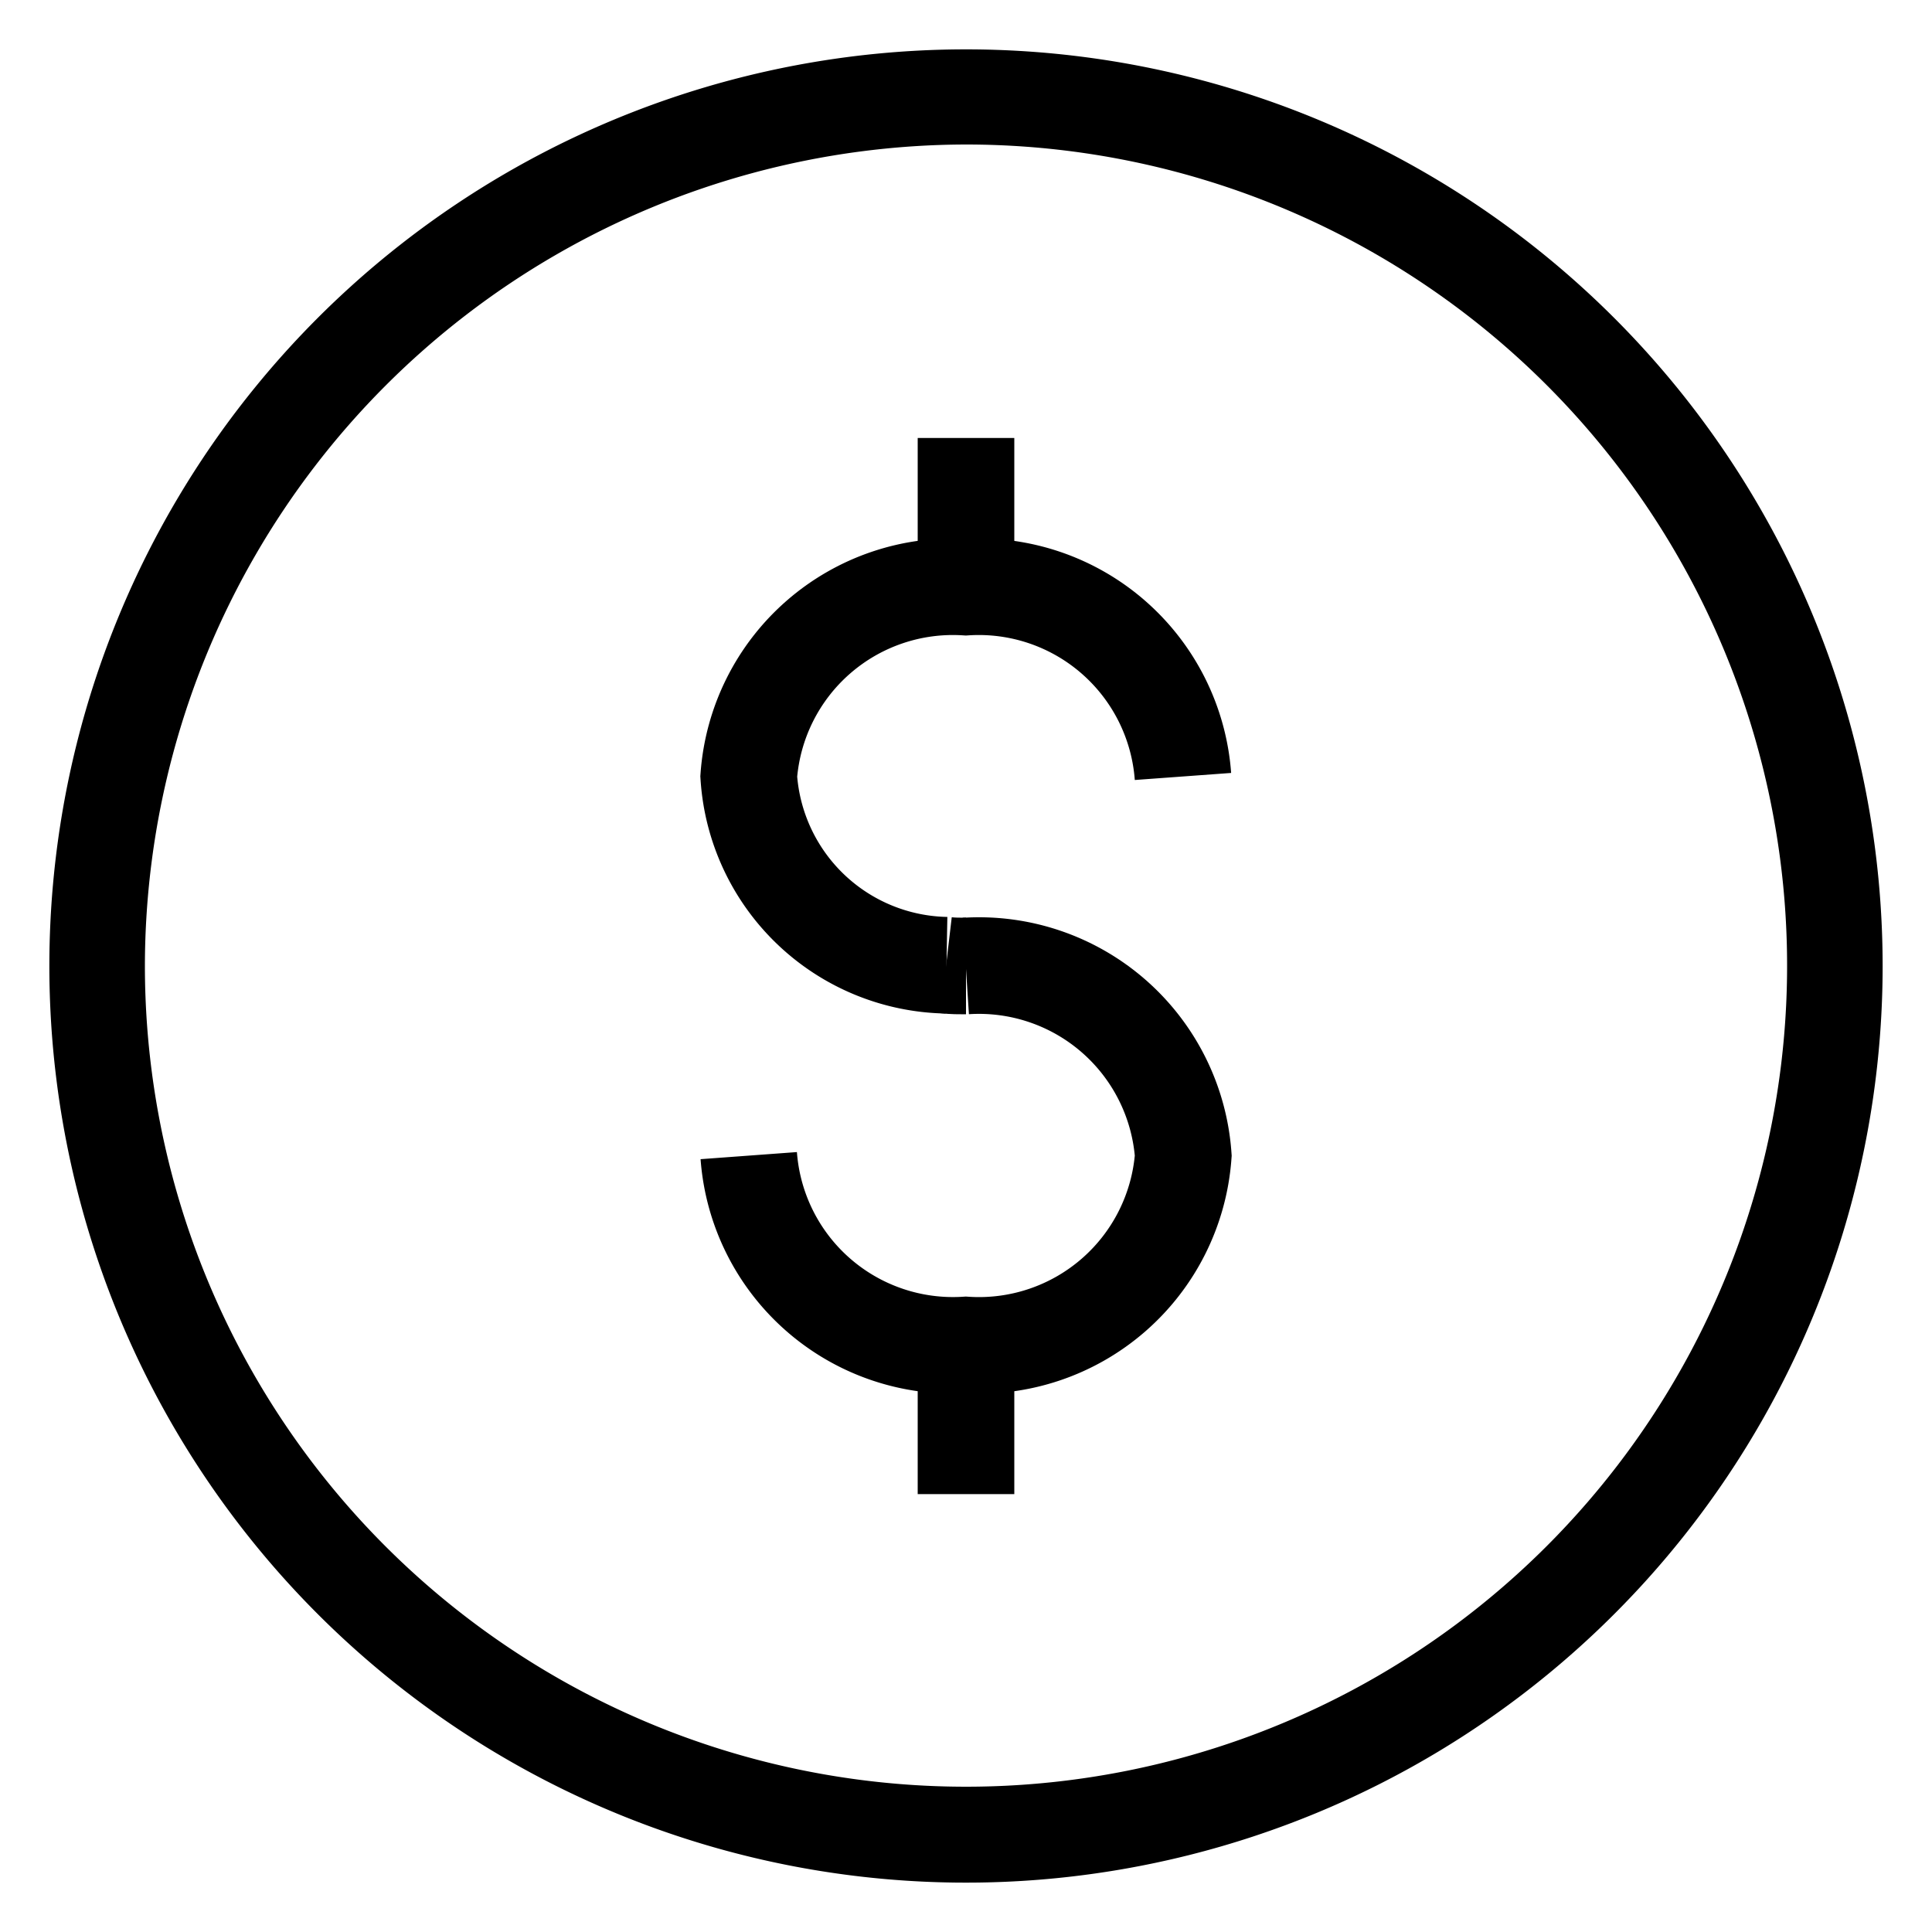 <svg xmlns="http://www.w3.org/2000/svg" width="20" height="20" viewBox="0 0 20 20">
    <g data-name="Group 11469">
        <g data-name="Group 11240">
            <path data-name="Path 3150" d="M10 1.496a8.5 8.5 0 1 1-8.5 8.5 8.514 8.514 0 0 1 8.5-8.5m0-.985A9.489 9.489 0 1 0 19.489 10 9.49 9.49 0 0 0 10 .511"/>
            <path data-name="Path 3151" d="M9.634 9.637c-.069 0-.138 0-.206-.008" transform="translate(.366 .363)" style="stroke:#000;stroke-miterlimit:10;fill:none"/>
            <path data-name="Path 3152" d="M9.4 9.568a2.089 2.089 0 0 1-2.047-1.954A2.119 2.119 0 0 1 9.6 5.654a2.119 2.119 0 0 1 2.248 1.96" transform="translate(.398 .424)" style="stroke:#000;stroke-miterlimit:10;fill:none"/>
            <path data-name="Path 3153" d="M9.6 9.637a2.12 2.12 0 0 1 2.251 1.963A2.12 2.12 0 0 1 9.6 13.56a2.12 2.12 0 0 1-2.247-1.96" transform="translate(.398 .363)" style="stroke:#000;stroke-miterlimit:10;fill:none"/>
            <path data-name="Line 1821" transform="translate(10 13.923)" style="stroke:#000;stroke-miterlimit:10;fill:none" d="M0 0v1.544"/>
            <path data-name="Line 1822" transform="translate(10 4.534)" style="stroke:#000;stroke-miterlimit:10;fill:none" d="M0 0v1.544"/>
        </g>
        <path data-name="Rectangle 11179" style="fill:none" d="M0 0h20v20H0z"/>
    </g>
</svg>
